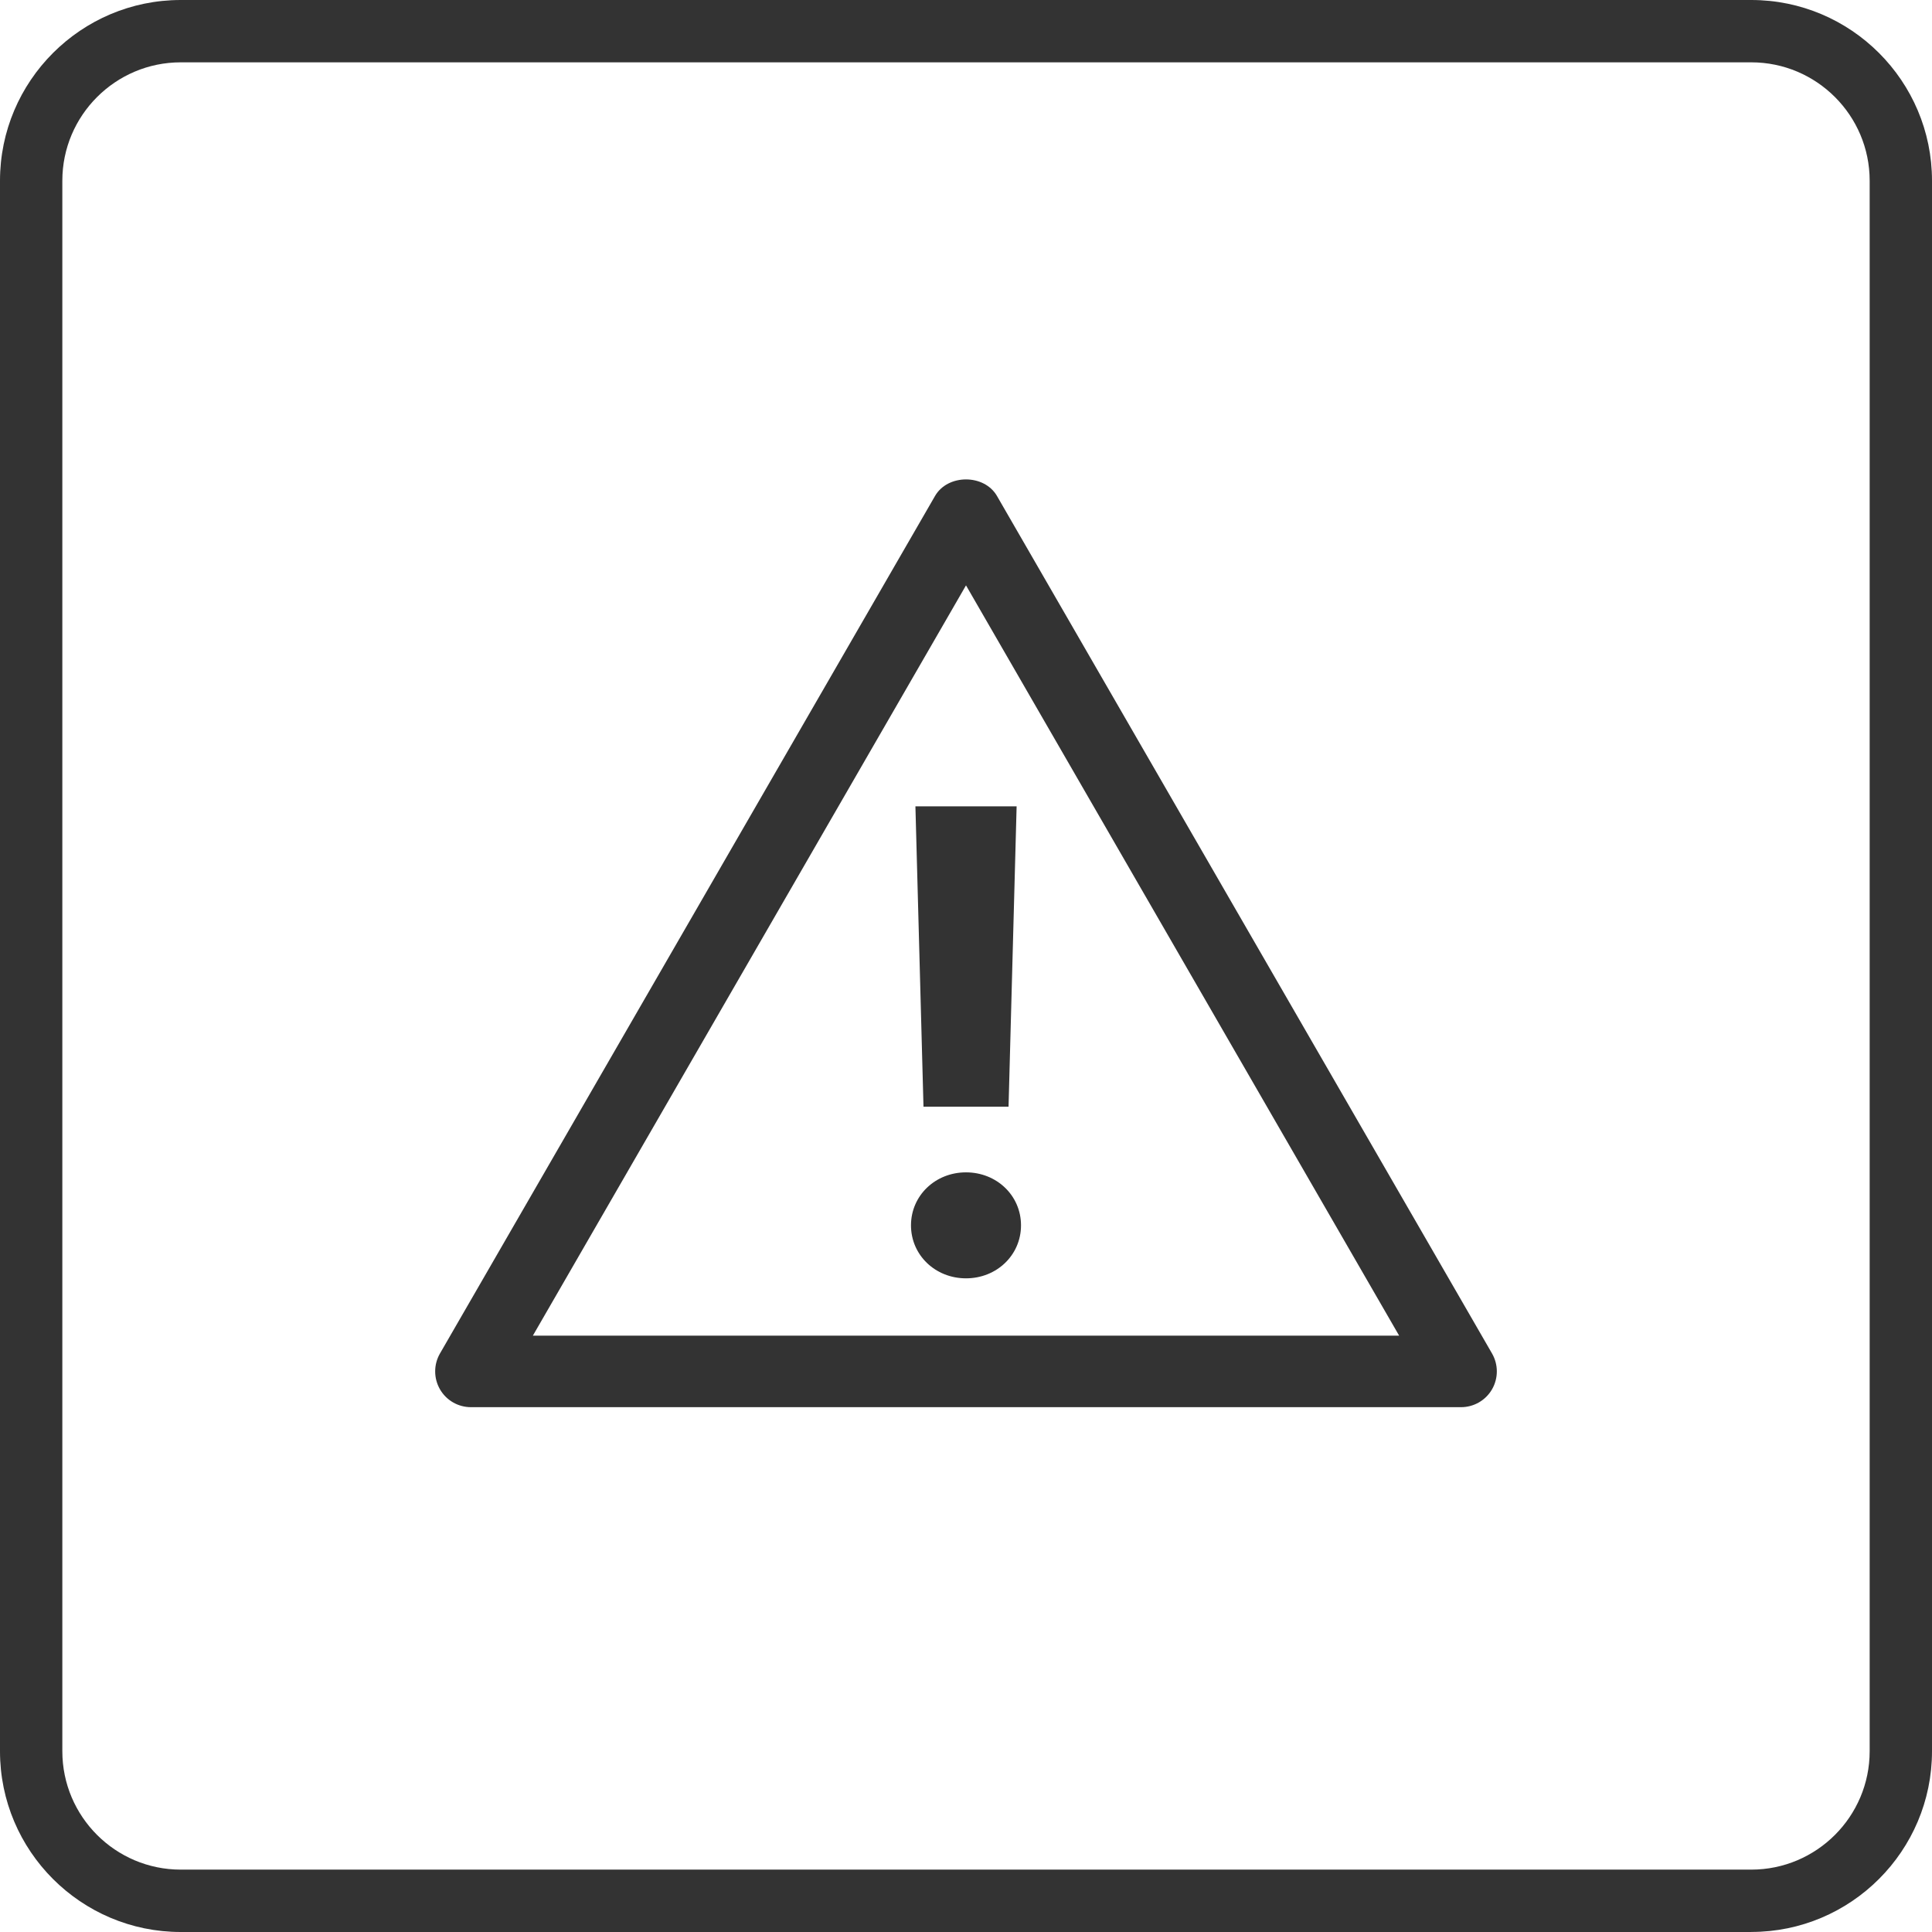 <?xml version="1.0" encoding="UTF-8"?><svg xmlns="http://www.w3.org/2000/svg" viewBox="0 0 440.42 440.42"><defs><style>.cls-1,.cls-2{fill:#333;stroke-width:0px;}.cls-2{fill-rule:evenodd;}</style></defs><g id="Calque_1"><path class="cls-1" d="M399.22,440.42H41.2c-22.72,0-41.2-18.48-41.2-41.2V41.2C0,18.48,18.48,0,41.2,0h358.02c22.72,0,41.2,18.48,41.2,41.2v358.01c0,22.72-18.48,41.2-41.2,41.2h0ZM41.2,14.21c-14.88,0-26.99,12.11-26.99,26.99v358.01c0,14.89,12.11,26.99,26.99,26.99h358.02c14.89,0,26.99-12.11,26.99-26.99V41.2c0-14.89-12.11-26.99-26.99-26.99,0,0-358.02,0-358.02,0Z"/></g><g id="Ebene_2"><path class="cls-2" d="M333.07,320.78H107.35c-2.91,0-5.61-1.55-7.06-4.08-1.45-2.52-1.45-5.63,0-8.15l112.86-195.49c2.91-5.03,11.21-5.03,14.12,0l112.86,195.49c1.45,2.52,1.45,5.63,0,8.15s-4.15,4.08-7.06,4.08ZM121.47,304.48h197.48l-98.74-171.04-98.74,171.04h0Z"/></g><g id="Ebene_3"><path class="cls-2" d="M207.67,279.33c0-6.77,5.53-12.08,12.54-12.08s12.54,5.3,12.54,12.08-5.54,12.08-12.54,12.08-12.54-5.3-12.54-12.08ZM231.75,183.81l-1.84,68.48h-19.39l-1.84-68.48h23.07Z"/></g></svg>